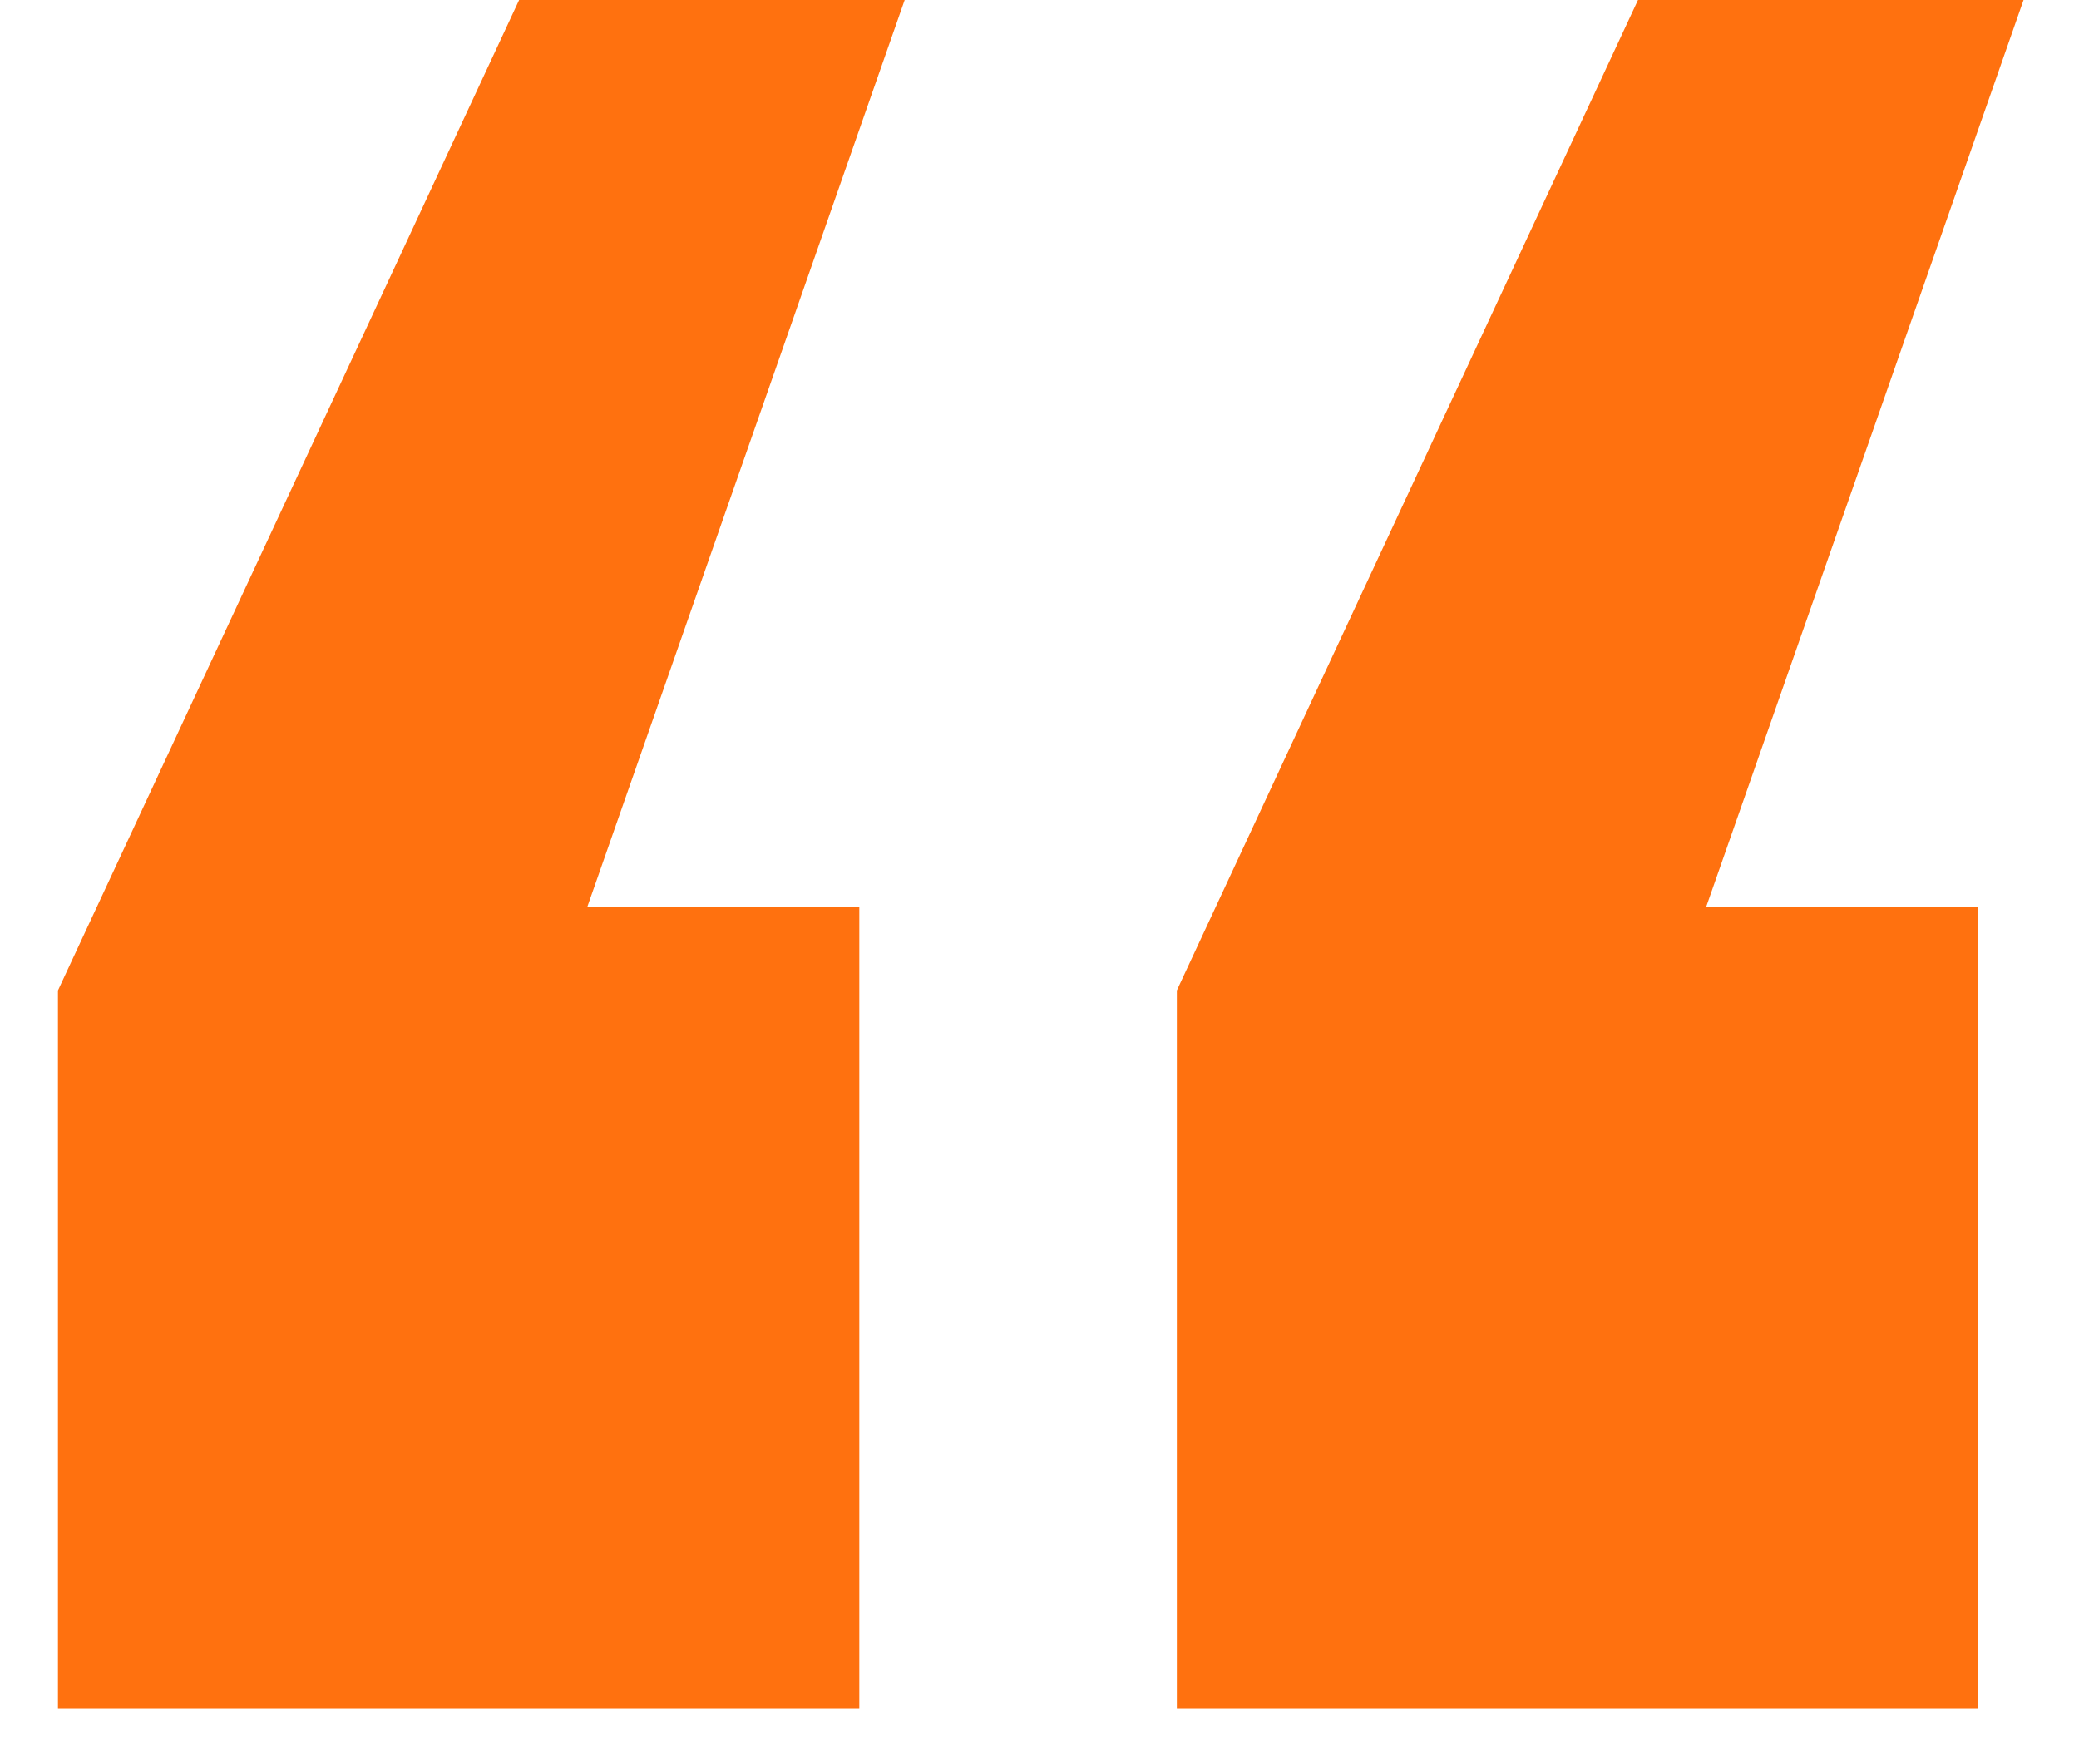 <svg width="33" height="28" viewBox="0 0 33 28" fill="none" xmlns="http://www.w3.org/2000/svg">
  <path d="M0.92 27.12V15.72L8.24 0H14.36L9.32 14.4H13.64V27.12H0.92ZM18.68 27.12V15.72L26 0H32.12L27.08 14.4H31.4V27.12H18.68Z" fill="#FF710F"/>
</svg>